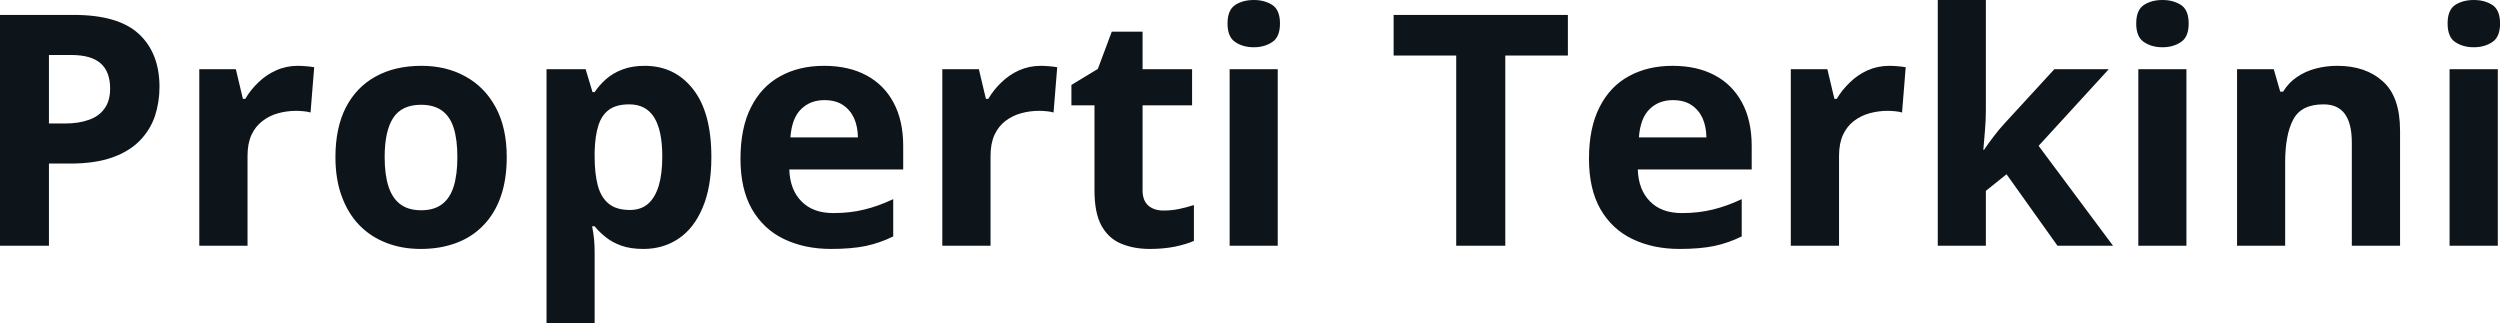 <svg fill="#0d141a" viewBox="0 0 177.756 23" height="100%" width="100%" xmlns="http://www.w3.org/2000/svg"><path preserveAspectRatio="none" d="M0 1.06L5.24 1.06Q8.42 1.06 9.88 2.42Q11.34 3.78 11.34 6.18L11.34 6.18Q11.34 7.25 11.02 8.24Q10.69 9.22 9.96 9.98Q9.22 10.75 8.00 11.19Q6.77 11.63 4.98 11.63L4.98 11.63L3.48 11.63L3.48 17.47L0 17.47L0 1.06ZM5.06 3.91L5.06 3.91L3.48 3.91L3.48 8.78L4.63 8.78Q5.60 8.78 6.32 8.52Q7.04 8.27 7.43 7.72Q7.83 7.17 7.83 6.30L7.83 6.30Q7.83 5.09 7.15 4.50Q6.48 3.91 5.06 3.91ZM21.18 4.68L21.18 4.68Q21.44 4.68 21.78 4.71Q22.12 4.74 22.34 4.78L22.34 4.78L22.08 8.00Q21.91 7.94 21.60 7.91Q21.29 7.88 21.07 7.88L21.07 7.88Q20.41 7.88 19.78 8.05Q19.16 8.22 18.67 8.60Q18.17 8.97 17.88 9.59Q17.60 10.20 17.60 11.08L17.60 11.08L17.60 17.47L14.17 17.47L14.17 4.92L16.77 4.92L17.27 7.03L17.44 7.03Q17.81 6.39 18.37 5.86Q18.92 5.32 19.64 5.00Q20.35 4.68 21.18 4.68ZM36.03 11.17L36.03 11.17Q36.03 12.75 35.61 13.96Q35.19 15.17 34.38 16.01Q33.58 16.85 32.45 17.27Q31.32 17.70 29.91 17.70L29.91 17.70Q28.58 17.70 27.48 17.27Q26.37 16.85 25.55 16.01Q24.74 15.17 24.30 13.96Q23.85 12.75 23.85 11.17L23.85 11.17Q23.85 9.09 24.59 7.64Q25.34 6.19 26.71 5.44Q28.08 4.68 29.97 4.68L29.97 4.68Q31.74 4.68 33.10 5.44Q34.47 6.19 35.25 7.64Q36.03 9.09 36.03 11.17ZM27.35 11.17L27.35 11.17Q27.35 12.41 27.62 13.25Q27.89 14.09 28.46 14.52Q29.03 14.95 29.95 14.95L29.95 14.95Q30.86 14.95 31.43 14.52Q32.00 14.09 32.26 13.25Q32.52 12.41 32.52 11.17L32.52 11.17Q32.52 9.93 32.26 9.10Q32.00 8.28 31.42 7.86Q30.85 7.45 29.93 7.45L29.93 7.45Q28.57 7.45 27.96 8.38Q27.35 9.31 27.35 11.17ZM45.84 4.68L45.84 4.68Q47.97 4.68 49.27 6.33Q50.58 7.98 50.58 11.17L50.58 11.17Q50.58 13.31 49.96 14.76Q49.35 16.22 48.26 16.96Q47.17 17.70 45.75 17.70L45.75 17.70Q44.84 17.70 44.19 17.47Q43.54 17.24 43.08 16.87Q42.62 16.51 42.28 16.09L42.28 16.09L42.10 16.09Q42.19 16.54 42.24 17.01Q42.28 17.49 42.28 17.94L42.28 17.94L42.28 23L38.86 23L38.86 4.92L41.64 4.92L42.13 6.55L42.28 6.55Q42.62 6.04 43.10 5.62Q43.59 5.19 44.26 4.94Q44.94 4.68 45.84 4.68ZM44.74 7.42L44.74 7.42Q43.84 7.42 43.32 7.79Q42.79 8.16 42.55 8.91Q42.31 9.65 42.28 10.78L42.28 10.78L42.28 11.15Q42.28 12.36 42.51 13.21Q42.74 14.05 43.29 14.49Q43.83 14.93 44.79 14.93L44.79 14.93Q45.57 14.93 46.08 14.49Q46.58 14.05 46.84 13.20Q47.09 12.35 47.09 11.13L47.09 11.13Q47.09 9.29 46.52 8.36Q45.94 7.42 44.74 7.42ZM58.59 4.68L58.59 4.68Q60.33 4.68 61.59 5.35Q62.85 6.02 63.53 7.29Q64.22 8.56 64.22 10.39L64.22 10.39L64.22 12.05L56.12 12.05Q56.17 13.50 56.99 14.32Q57.80 15.15 59.25 15.15L59.25 15.15Q60.45 15.15 61.45 14.90Q62.45 14.66 63.51 14.16L63.51 14.16L63.51 16.81Q62.58 17.27 61.56 17.49Q60.54 17.70 59.09 17.70L59.09 17.70Q57.21 17.70 55.75 17.00Q54.30 16.31 53.47 14.88Q52.65 13.45 52.65 11.29L52.65 11.29Q52.65 9.09 53.40 7.62Q54.14 6.15 55.48 5.42Q56.81 4.68 58.59 4.68ZM58.61 7.12L58.61 7.12Q57.61 7.12 56.96 7.76Q56.30 8.40 56.20 9.77L56.20 9.77L61.00 9.77Q60.99 9.01 60.73 8.41Q60.46 7.82 59.94 7.47Q59.42 7.12 58.61 7.12ZM74.01 4.68L74.01 4.68Q74.27 4.68 74.61 4.71Q74.95 4.74 75.17 4.78L75.17 4.78L74.91 8.00Q74.74 7.94 74.43 7.91Q74.12 7.88 73.90 7.88L73.90 7.88Q73.23 7.88 72.61 8.05Q71.99 8.22 71.49 8.60Q71.00 8.97 70.71 9.59Q70.43 10.20 70.43 11.08L70.43 11.08L70.43 17.47L67.00 17.47L67.00 4.92L69.60 4.92L70.10 7.03L70.27 7.03Q70.64 6.39 71.20 5.86Q71.75 5.32 72.46 5.00Q73.18 4.68 74.01 4.68ZM82.73 14.97L82.73 14.97Q83.30 14.97 83.83 14.86Q84.36 14.75 84.89 14.58L84.89 14.58L84.89 17.13Q84.34 17.37 83.53 17.54Q82.71 17.70 81.75 17.70L81.75 17.70Q80.62 17.70 79.73 17.33Q78.84 16.97 78.33 16.07Q77.82 15.16 77.82 13.54L77.82 13.54L77.82 7.49L76.18 7.49L76.18 6.04L78.06 4.90L79.05 2.25L81.24 2.25L81.24 4.92L84.76 4.92L84.76 7.49L81.24 7.49L81.24 13.54Q81.24 14.26 81.65 14.62Q82.06 14.97 82.73 14.97ZM87.43 4.92L90.85 4.92L90.85 17.47L87.43 17.47L87.43 4.92ZM89.15 0L89.15 0Q89.91 0 90.46 0.35Q91.01 0.71 91.01 1.67L91.01 1.67Q91.01 2.63 90.46 2.99Q89.91 3.36 89.15 3.36L89.15 3.36Q88.37 3.36 87.83 2.99Q87.28 2.63 87.28 1.67L87.28 1.67Q87.28 0.71 87.83 0.35Q88.37 0 89.15 0ZM107.03 3.95L107.03 17.47L103.54 17.47L103.54 3.95L99.09 3.95L99.09 1.06L111.48 1.06L111.48 3.95L107.03 3.95ZM118.92 4.68L118.92 4.68Q120.66 4.68 121.92 5.35Q123.18 6.02 123.86 7.29Q124.55 8.56 124.55 10.39L124.55 10.39L124.55 12.05L116.45 12.05Q116.50 13.50 117.32 14.32Q118.13 15.15 119.58 15.15L119.58 15.15Q120.78 15.15 121.78 14.90Q122.78 14.66 123.84 14.16L123.84 14.16L123.84 16.81Q122.91 17.27 121.89 17.49Q120.87 17.70 119.42 17.70L119.42 17.70Q117.54 17.70 116.08 17.00Q114.63 16.31 113.80 14.88Q112.98 13.45 112.98 11.29L112.98 11.29Q112.98 9.09 113.73 7.62Q114.47 6.15 115.81 5.42Q117.15 4.68 118.92 4.68ZM118.94 7.12L118.94 7.12Q117.94 7.12 117.29 7.76Q116.63 8.40 116.53 9.77L116.53 9.77L121.33 9.77Q121.32 9.01 121.06 8.41Q120.79 7.82 120.27 7.47Q119.75 7.12 118.94 7.12ZM134.34 4.68L134.34 4.68Q134.60 4.68 134.94 4.71Q135.28 4.74 135.50 4.78L135.50 4.78L135.24 8.00Q135.07 7.94 134.76 7.91Q134.45 7.88 134.23 7.88L134.23 7.88Q133.56 7.88 132.94 8.05Q132.32 8.22 131.82 8.60Q131.33 8.97 131.04 9.59Q130.76 10.20 130.76 11.08L130.76 11.08L130.76 17.47L127.33 17.47L127.33 4.92L129.93 4.92L130.43 7.03L130.60 7.03Q130.97 6.39 131.53 5.86Q132.08 5.32 132.79 5.00Q133.51 4.68 134.34 4.68ZM137.78 0L141.20 0L141.20 7.82Q141.20 8.52 141.14 9.23Q141.09 9.94 141.02 10.65L141.02 10.65L141.07 10.65Q141.41 10.15 141.78 9.67Q142.14 9.19 142.56 8.74L142.56 8.74L146.07 4.92L149.94 4.92L144.95 10.37L150.24 17.47L146.29 17.47L142.67 12.39L141.20 13.57L141.20 17.47L137.78 17.47L137.78 0ZM152.04 4.92L155.46 4.92L155.46 17.47L152.04 17.47L152.04 4.92ZM153.76 0L153.76 0Q154.52 0 155.07 0.35Q155.62 0.71 155.62 1.67L155.62 1.67Q155.62 2.63 155.07 2.99Q154.52 3.36 153.76 3.36L153.76 3.36Q152.98 3.36 152.44 2.99Q151.89 2.63 151.89 1.67L151.89 1.67Q151.89 0.71 152.44 0.35Q152.98 0 153.76 0ZM166.19 4.68L166.19 4.68Q168.20 4.68 169.42 5.78Q170.65 6.87 170.65 9.29L170.65 9.29L170.65 17.47L167.22 17.47L167.22 10.14Q167.22 8.79 166.73 8.11Q166.24 7.42 165.20 7.42L165.20 7.42Q163.63 7.42 163.06 8.49Q162.48 9.56 162.48 11.57L162.48 11.57L162.48 17.47L159.06 17.47L159.06 4.92L161.67 4.92L162.13 6.52L162.33 6.52Q162.73 5.87 163.33 5.47Q163.93 5.06 164.67 4.87Q165.40 4.68 166.19 4.68ZM174.17 4.92L177.60 4.92L177.60 17.47L174.17 17.47L174.17 4.92ZM175.89 0L175.89 0Q176.66 0 177.21 0.35Q177.76 0.71 177.76 1.67L177.76 1.67Q177.76 2.63 177.21 2.99Q176.66 3.36 175.89 3.36L175.89 3.36Q175.12 3.36 174.57 2.99Q174.03 2.63 174.03 1.67L174.03 1.67Q174.03 0.71 174.57 0.35Q175.12 0 175.89 0Z"></path></svg>